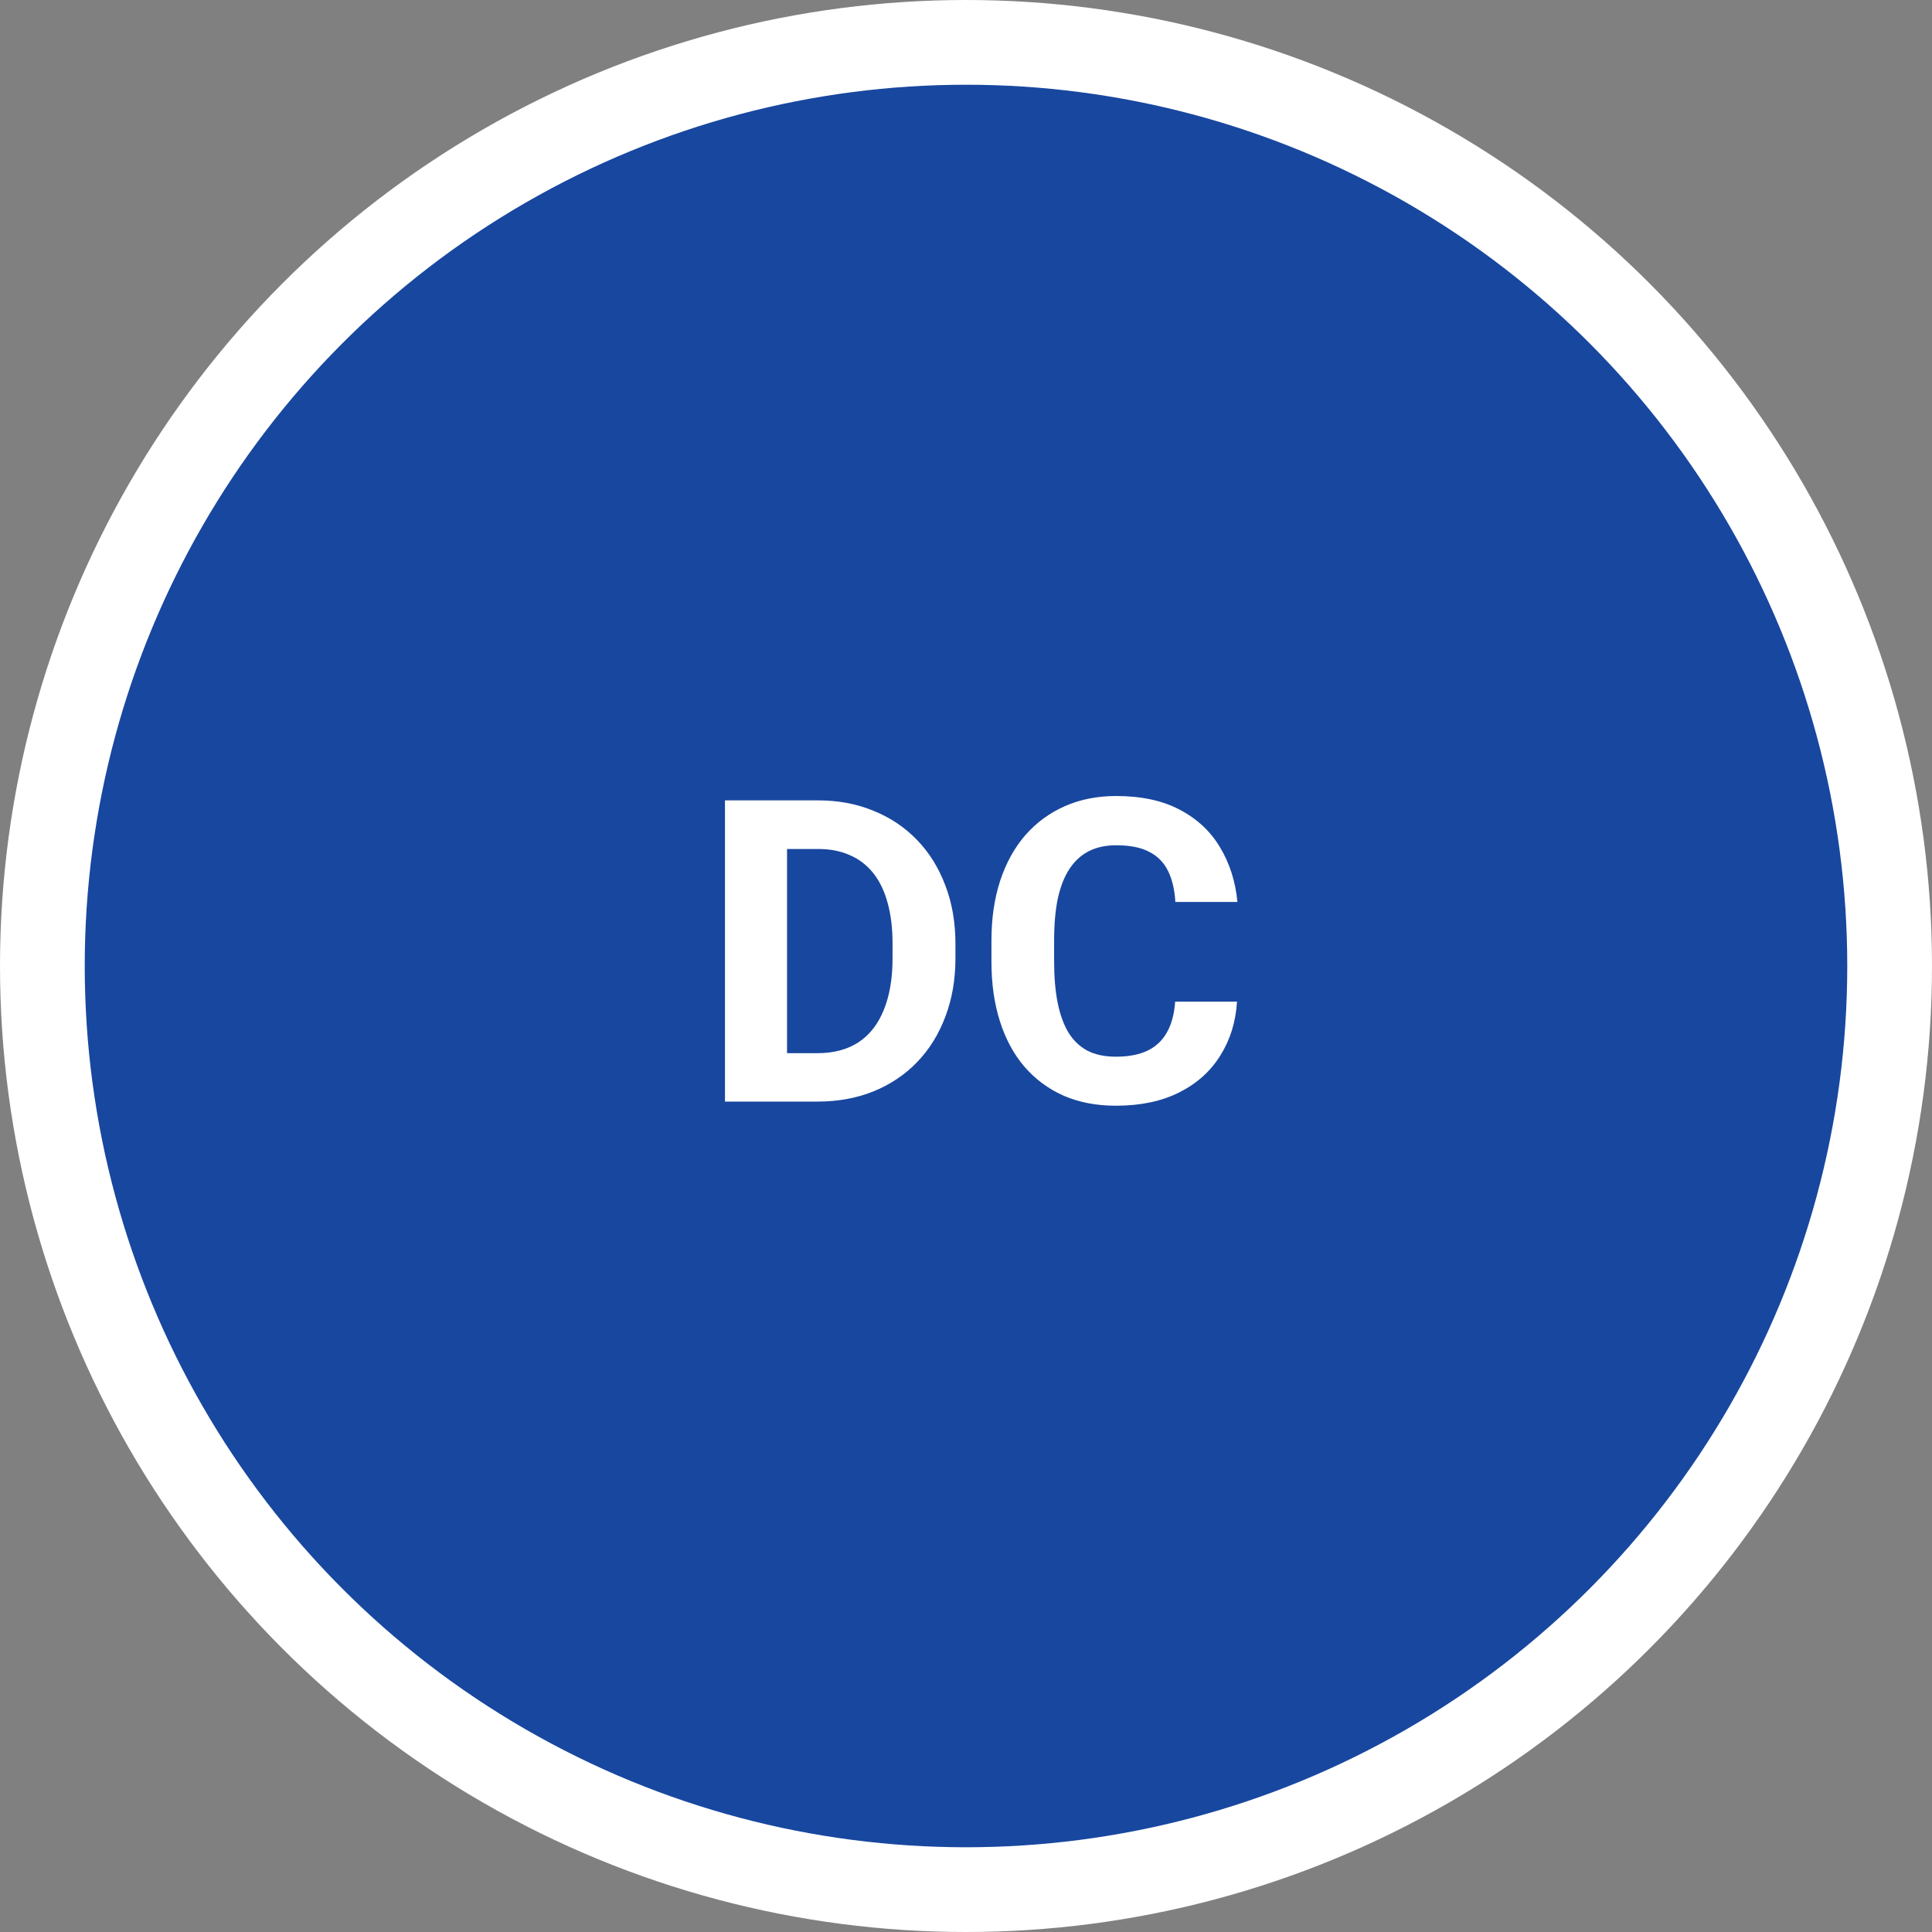 <svg width="114" height="114" viewBox="0 0 114 114" fill="none" xmlns="http://www.w3.org/2000/svg">
<rect x="0" y="0" width="114" height="114" fill="#808080" stroke="none"/>
<circle cx="57" cy="57" r="57" fill="white"/>
<circle cx="57" cy="57" r="52" fill="#18479F"/>
<path d="M48.235 65H44.365L44.39 62.144H48.235C49.195 62.144 50.005 61.928 50.664 61.497C51.323 61.057 51.82 60.418 52.153 59.58C52.495 58.742 52.666 57.729 52.666 56.541V55.674C52.666 54.762 52.568 53.961 52.373 53.269C52.186 52.577 51.905 51.995 51.531 51.523C51.156 51.051 50.697 50.697 50.151 50.461C49.606 50.217 48.98 50.095 48.272 50.095H44.292V47.227H48.272C49.46 47.227 50.546 47.43 51.531 47.837C52.524 48.236 53.382 48.809 54.106 49.558C54.831 50.307 55.388 51.202 55.779 52.244C56.178 53.277 56.377 54.429 56.377 55.698V56.541C56.377 57.802 56.178 58.953 55.779 59.995C55.388 61.037 54.831 61.932 54.106 62.681C53.39 63.421 52.532 63.995 51.531 64.402C50.538 64.801 49.439 65 48.235 65ZM46.44 47.227V65H42.778V47.227H46.44ZM69.341 59.104H72.991C72.918 60.3 72.588 61.362 72.002 62.29C71.424 63.218 70.614 63.942 69.573 64.463C68.539 64.984 67.294 65.244 65.837 65.244C64.698 65.244 63.677 65.049 62.773 64.658C61.87 64.259 61.097 63.69 60.454 62.949C59.819 62.209 59.335 61.313 59.002 60.264C58.668 59.214 58.501 58.038 58.501 56.736V55.503C58.501 54.201 58.672 53.025 59.014 51.975C59.364 50.917 59.86 50.018 60.503 49.277C61.154 48.537 61.931 47.967 62.834 47.568C63.738 47.17 64.747 46.97 65.862 46.97C67.343 46.97 68.592 47.239 69.609 47.776C70.635 48.313 71.428 49.053 71.99 49.998C72.559 50.942 72.901 52.016 73.015 53.22H69.353C69.312 52.504 69.17 51.898 68.926 51.401C68.682 50.897 68.311 50.518 67.815 50.266C67.327 50.006 66.676 49.876 65.862 49.876C65.251 49.876 64.718 49.989 64.263 50.217C63.807 50.445 63.425 50.791 63.115 51.255C62.806 51.719 62.574 52.305 62.419 53.013C62.273 53.713 62.2 54.535 62.2 55.478V56.736C62.2 57.655 62.269 58.465 62.407 59.165C62.546 59.857 62.757 60.443 63.042 60.923C63.335 61.395 63.709 61.753 64.165 61.997C64.629 62.233 65.186 62.351 65.837 62.351C66.602 62.351 67.233 62.229 67.73 61.985C68.226 61.741 68.604 61.379 68.865 60.898C69.133 60.418 69.292 59.82 69.341 59.104Z" fill="white"/>
</svg>

